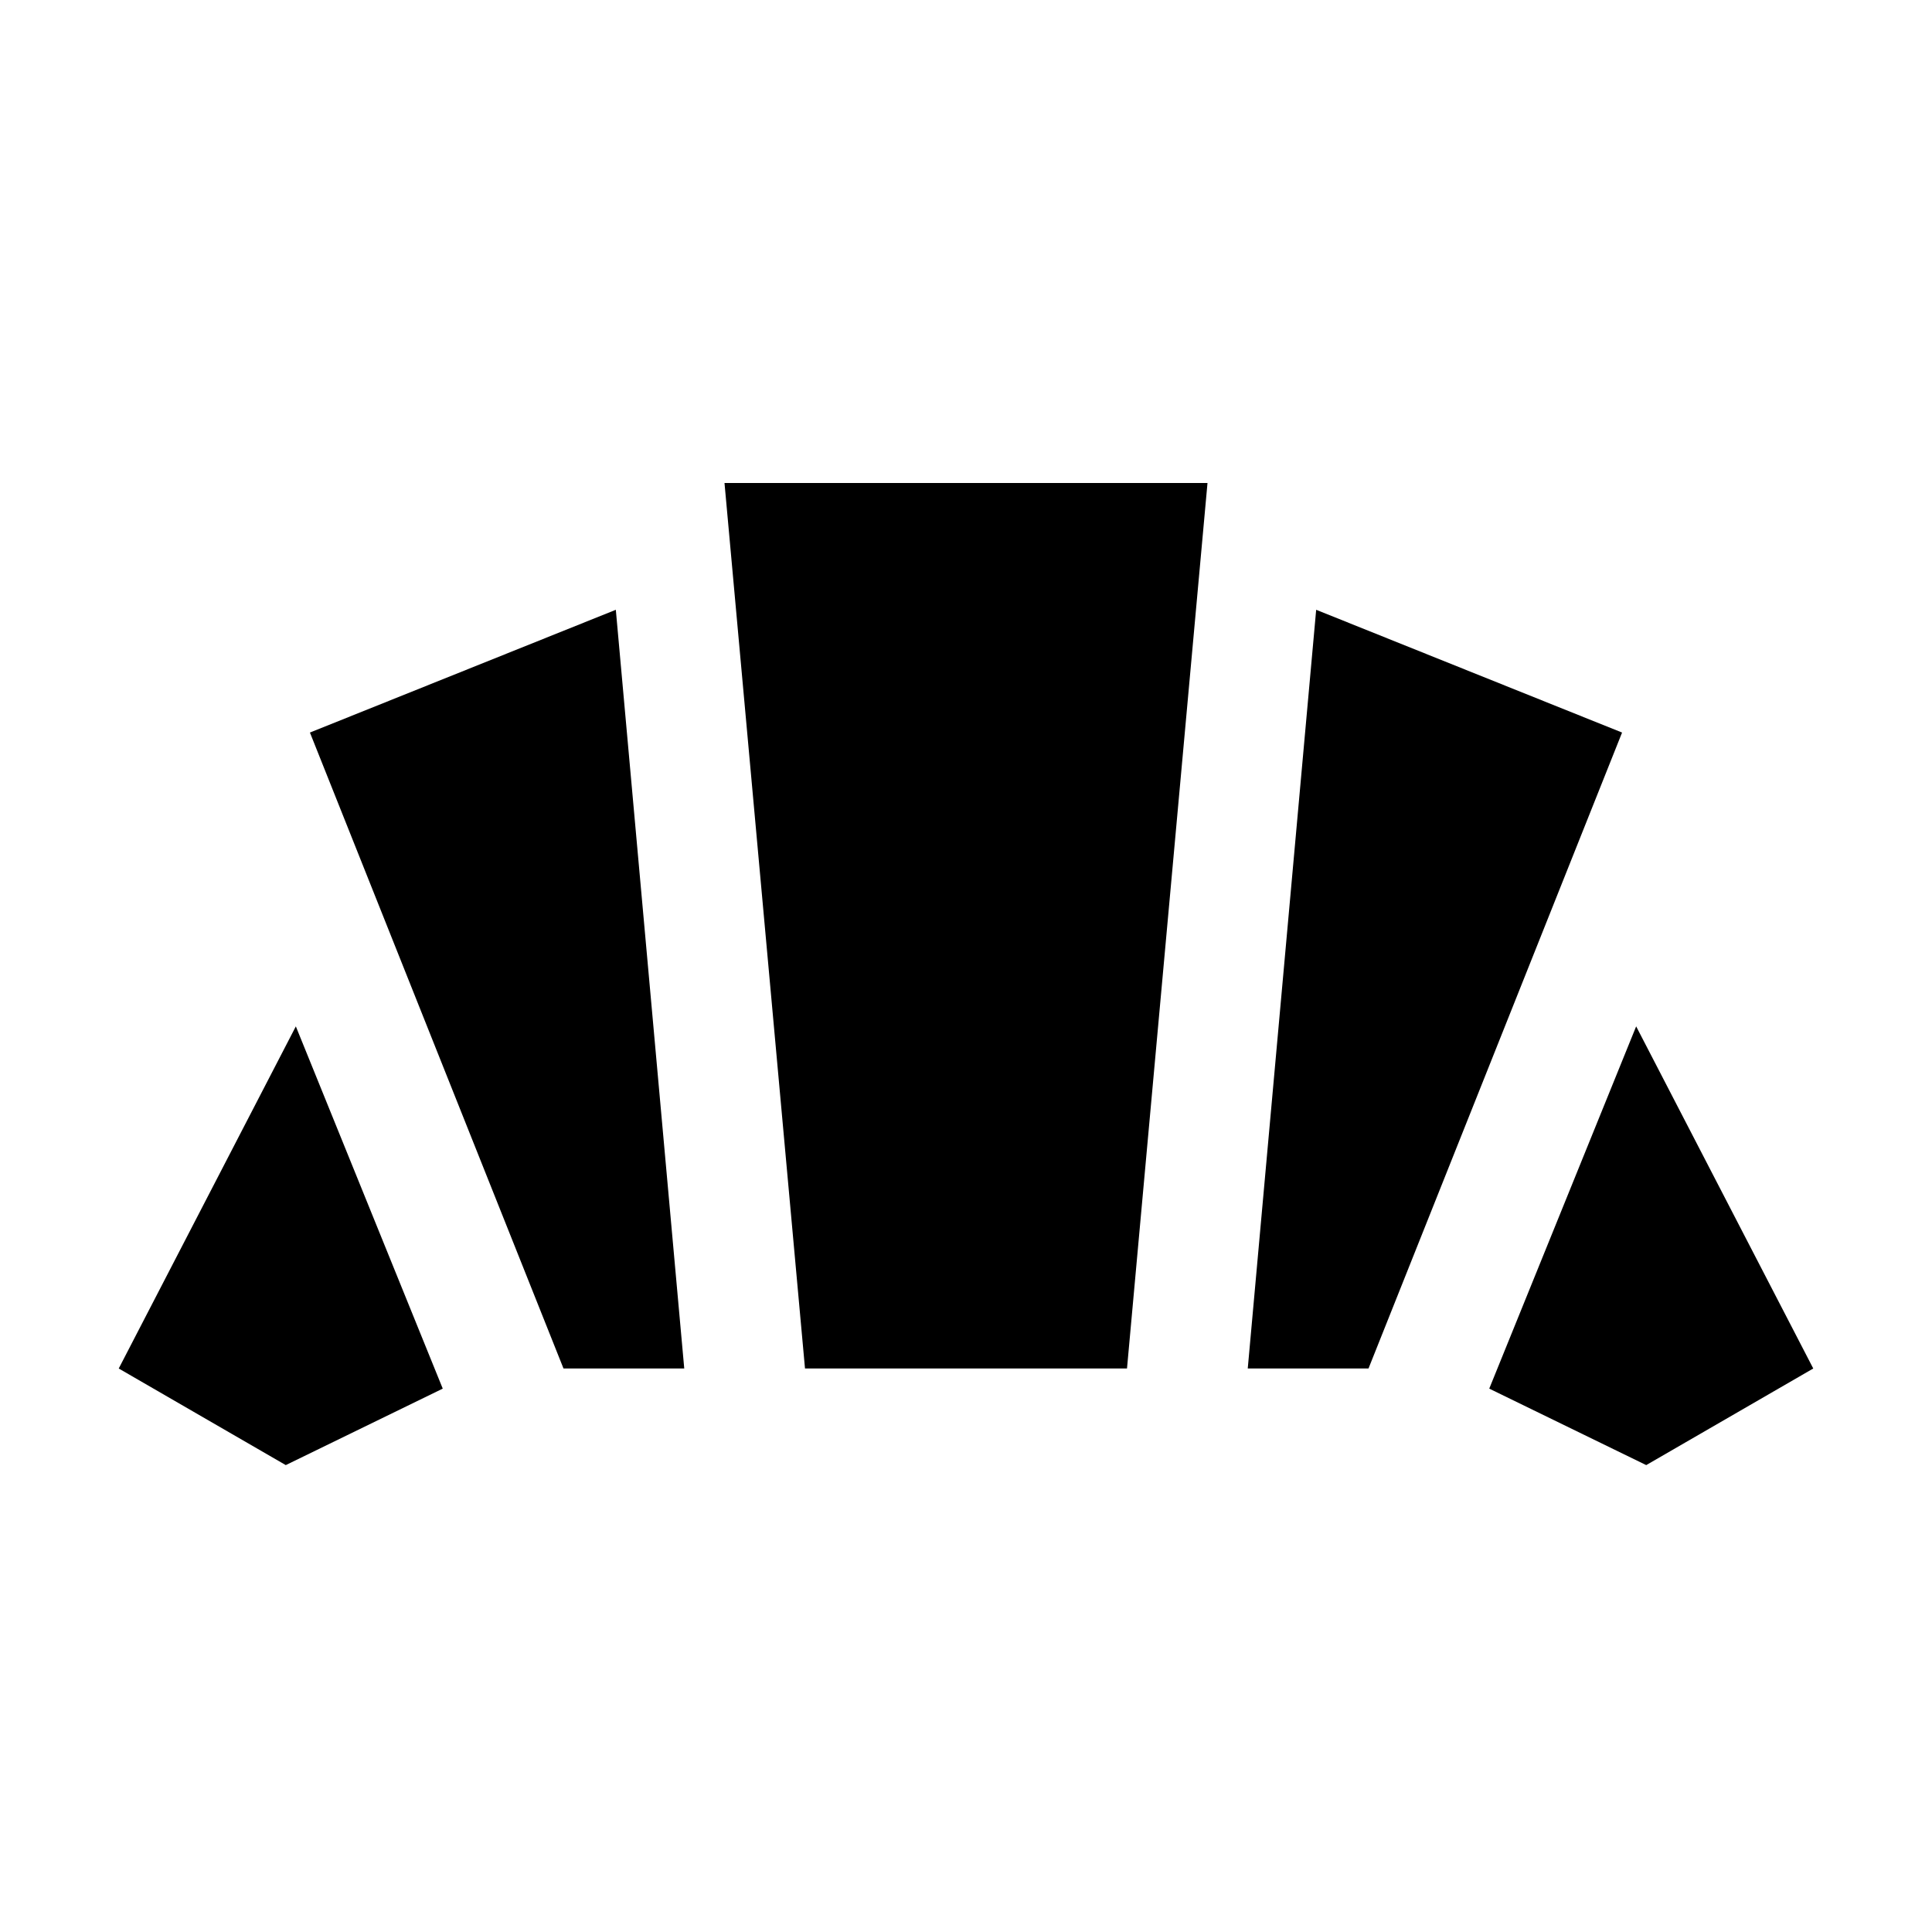 <?xml version="1.0" encoding="utf-8"?>
<!-- Generator: www.svgicons.com -->
<svg xmlns="http://www.w3.org/2000/svg" width="800" height="800" viewBox="0 0 24 24">
<path fill="currentColor" d="m20.45 18.2l-1.95-.95l1.825-4.5l2.2 4.25zM15.5 17l.85-9.425l3.8 1.525L17 17zM7 17L3.85 9.1l3.8-1.525L8.5 17zm-3.45 1.2L1.475 17l2.2-4.25l1.825 4.5zM10 17L9 6h6l-1 11z"/>
</svg>